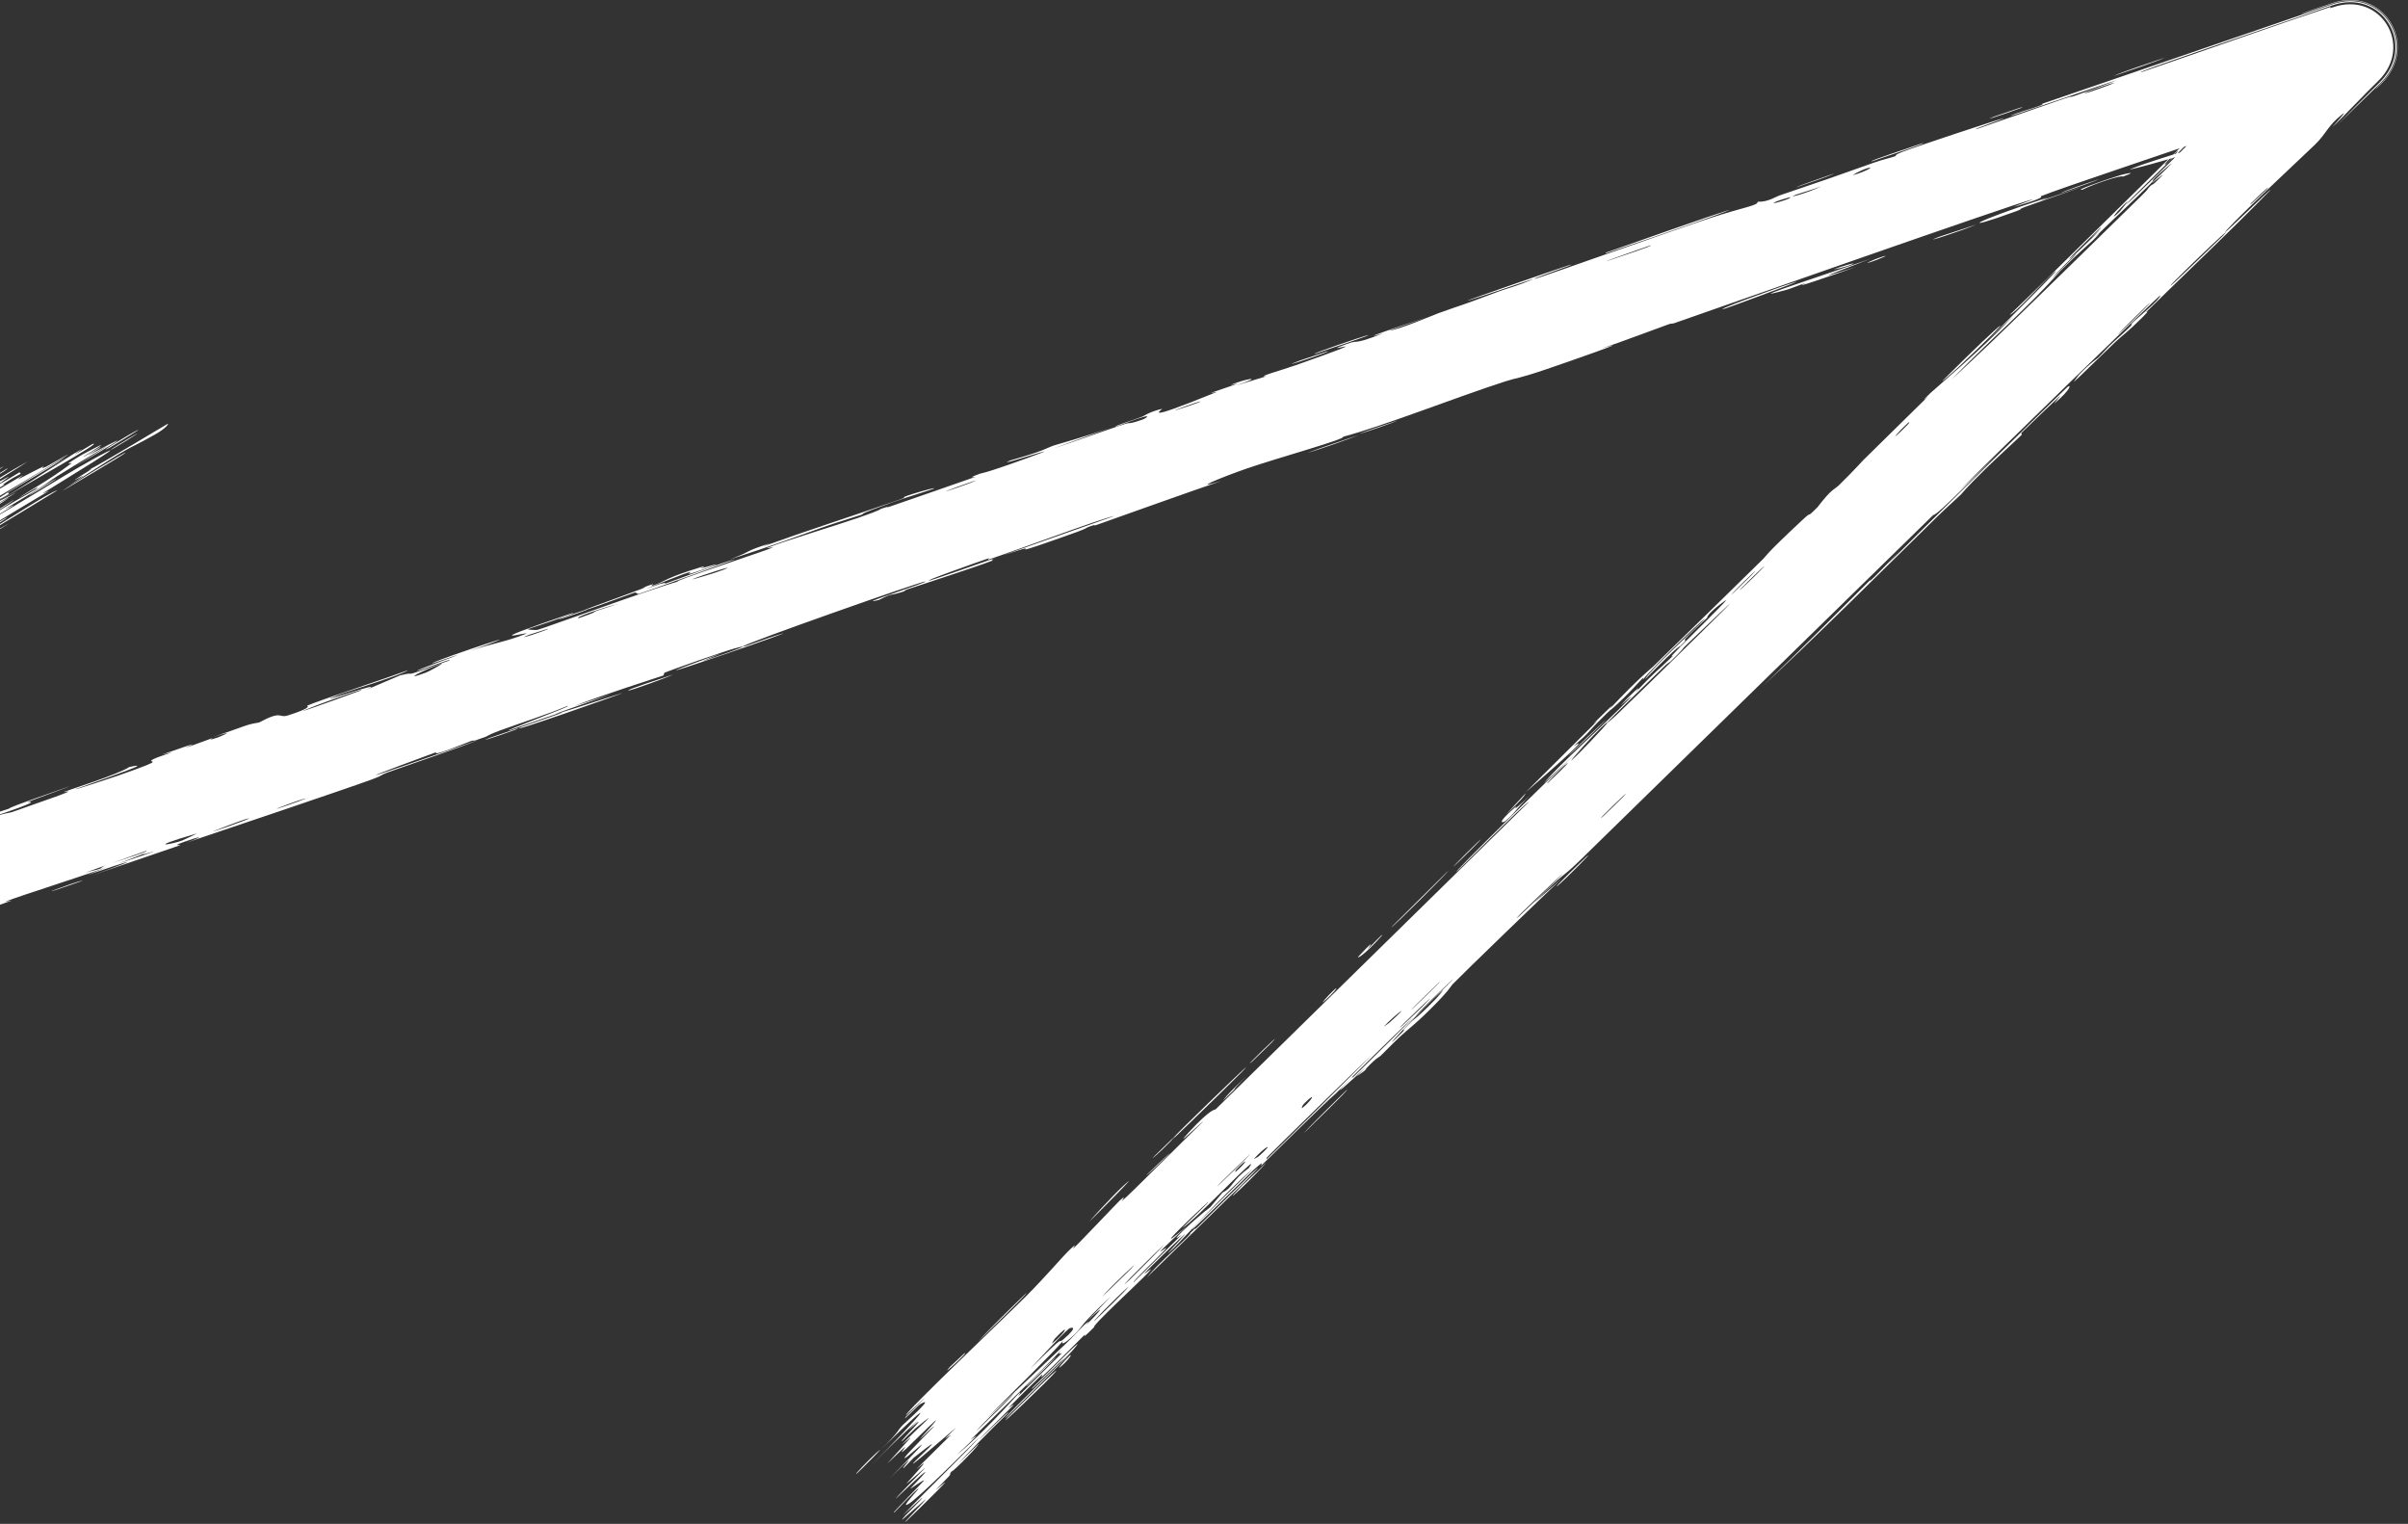 <svg width="226" height="143" viewBox="0 0 226 143" fill="none" xmlns="http://www.w3.org/2000/svg">
<rect x="0" y="0" width="226" height="143" fill="#333333" stroke="none"/>
<path d="M-37.549 63.389C-37.939 63.638 -39.55 64.57 -40.238 64.989C-39.525 64.404 -36.141 62.49 -37.549 63.389ZM-103.393 114.28C-102.837 113.908 -102.281 113.535 -101.725 113.163C-103.365 114.122 -105.542 115.457 -107.07 116.338C-107.319 116.481 -106.728 116.014 -107.315 116.362C-107.902 116.709 -107.722 116.754 -108.565 117.277C-109.512 117.863 -113.93 120.409 -115.442 121.319C-121.099 124.725 -126.77 128.217 -132.47 131.576C-126.664 127.977 -132.616 131.435 -134.235 132.456C-134.259 132.471 -134.28 132.486 -134.301 132.501L-138.123 124.33C-137.79 124.176 -137.513 123.859 -131.45 121.814C-127.323 120.421 -131.009 122.071 -124.201 119.521C-129.56 121.124 -124.363 119.337 -120.228 117.892C-119.515 117.643 -113.741 115.676 -111.2 114.782C-110.33 114.475 -109.046 113.894 -107.892 113.489C-107.098 113.211 -106.474 113.068 -105.295 112.655C-99.797 110.729 -94.388 108.844 -88.868 106.951C-91.982 108.38 -86.294 106.205 -86.031 106.13C-84.689 105.758 -90.619 107.846 -88.252 107.082C-84.973 105.932 -81.694 104.783 -78.415 103.633C-81.122 104.53 -74.939 102.132 -73.752 101.834C-74.355 101.736 -58.709 96.875 -56.386 95.966C-55.903 95.776 -59.16 96.756 -51.692 94.231C-50.883 93.958 -51.159 94.146 -50.739 93.992C-50.487 93.899 -49.045 93.103 -47.362 92.681C-46.747 92.527 -50.503 94.025 -42.147 91.045C-45.577 91.937 -30.577 86.863 -27.802 85.974C-28.364 86.129 -28.926 86.284 -29.489 86.439C-26.735 85.591 -26.275 85.33 -25.661 85.122C-23.184 84.284 -19.757 83.196 -17.46 82.388C-14.771 81.444 -14.819 81.274 -11.658 80.249C-12.416 80.471 -13.173 80.692 -13.931 80.915C-11.76 80.17 -9.589 79.426 -7.419 78.682C-12.362 80.646 -6.332 78.316 -5.932 78.172C-5.293 77.941 -6.183 78.351 -5.115 77.968C-5.005 77.927 -5.195 77.898 -3.545 77.314C-0.098 76.095 -0.607 76.391 0.842 75.886C0.975 75.84 0.483 75.925 2.981 75.037C10.921 72.214 2.962 75.109 2.661 75.226C2.264 75.379 5.105 74.751 -1.696 76.986C0.587 76.233 0.864 76.296 1.121 76.21C1.348 76.135 5.275 74.748 5.49 74.668C7.407 73.948 5.672 74.443 6.043 74.294C6.346 74.173 11.129 72.653 12.138 71.977C14.499 71.457 10.918 72.673 7.131 74.035C6.595 74.283 10.789 72.886 11.008 72.81C16.394 70.938 13.336 71.754 14.464 71.204C15.057 70.915 17.304 70.303 15.209 70.809C20.09 69.09 17.165 70.234 17.487 70.142C17.972 70.001 19.663 69.35 19.88 69.283C20.198 69.185 19.129 69.633 20.376 69.227C20.584 69.159 22.539 68.348 19.945 69.186C23.39 68.007 23.072 68.005 24.309 67.803C26.545 66.597 26.107 67.432 27.047 67.129C29.547 66.324 28.723 66.274 28.849 66.213C29.719 65.806 36.621 63.524 38.307 62.89C37.711 63.339 32.864 64.783 31.811 65.196C28.302 66.572 36.864 63.562 34.374 64.732C35.432 64.281 36.489 63.83 37.546 63.379C39.593 62.864 36.802 63.919 42.126 61.998C42.947 61.543 38.354 63.335 39.247 62.891C39.773 62.63 42.867 61.539 42.915 61.481C42.961 61.415 40.178 62.441 40.596 62.219C41.508 61.737 51.775 58.328 44.025 61.11C46.193 60.354 47.413 60.258 49.263 59.513C50.459 59.032 43.474 61.005 53.768 57.512C54.035 57.574 49.677 58.979 49.568 59.029C49.416 59.099 50.306 59.139 50.447 59.107C50.944 58.991 61.372 55.181 63.642 54.569C62.702 54.693 71.554 51.784 72.494 51.396C72.744 51.292 71.752 51.513 72.02 51.406C73.698 50.746 78.37 49.344 80.507 48.607C82.899 47.782 82.563 47.792 82.696 47.746C83.75 47.386 82.932 47.743 83.575 47.519C84.546 47.181 91.224 44.876 91.554 44.746C91.651 44.708 90.523 44.978 91.971 44.452C92.222 44.361 92.107 44.545 96.396 42.993C101.562 41.123 92.737 44.084 94.846 43.2C98.246 42.234 98.072 42.081 98.981 41.782C99.296 41.679 101.681 41.032 104.207 40.143C102.4 40.8 100.594 41.457 98.788 42.114C100.582 41.523 104.036 40.283 105.518 39.805C106.24 39.571 105.696 39.91 107.252 39.365C107.583 39.248 108.782 38.468 104.751 40.032C104.384 40.029 106.353 39.43 107.242 39.084C107.377 39.032 107.847 38.651 109.04 38.372C109.326 38.305 106.514 39.915 114.13 36.811C114.375 36.711 113.482 36.942 113.721 36.843C113.885 36.775 115.875 36.116 116.09 36.03C116.31 35.941 115.327 36.196 115.588 36.088C116.927 35.535 118.826 35.219 116.002 36.174C116.956 35.885 117.911 35.596 118.865 35.307C117.778 35.426 120.321 34.728 121.621 34.268C129.954 31.323 124.311 33.115 125.72 32.538C127.985 31.612 126.359 32.619 129.745 31.31C130.058 31.189 125.857 32.46 133.979 29.745C132.787 30.166 131.596 30.587 130.404 31.009C131.17 30.993 134.71 29.496 134.987 29.396C138.153 28.262 136.033 29.088 140.71 27.335C141.128 27.178 142.064 26.915 142.955 26.574C146.65 25.164 138.005 28.217 137.737 28.209C137.609 28.203 146.926 24.979 147.253 24.889C148.643 24.511 143.046 26.397 144.149 26.143C144.552 26.049 157.797 21.354 160.476 20.474C163.567 19.458 165.056 19.28 164.957 18.933C165.94 18.966 166.627 18.472 167.021 18.338C171.784 16.718 171.794 16.718 175.858 15.27C176.756 14.951 177.551 14.788 177.863 14.661C178.045 14.586 177.661 14.598 178.557 14.249C179.802 13.765 187.416 11.245 188 11.109C188.584 10.974 184.81 12.247 185.518 12.111C188.245 11.175 190.849 10.243 193.594 9.301C194.734 8.91 194.173 9.182 194.665 9.013C194.875 8.941 198.786 7.514 198.61 7.547C198.2 7.623 186.071 11.881 189.227 10.65C189.835 10.412 192.07 9.814 191.656 9.741C200.723 6.632 209.79 3.523 218.857 0.414C223.609 -1.255 227.009 4.244 223.426 7.783C222.065 9.107 220.705 10.431 219.344 11.755C220.63 10.433 221.978 9.083 223.361 7.717C226.869 4.252 223.54 -1.132 218.888 0.502C214.16 2.164 209.181 3.822 204.48 5.466C203.586 5.778 200.555 6.81 200.957 6.78C206.517 4.877 213.401 2.429 218.753 0.64C218.923 0.584 218.342 0.882 218.952 0.687C223.395 -0.874 226.574 4.268 223.224 7.577C223.219 7.582 223.214 7.587 223.209 7.592C222.287 8.457 219.452 11.447 218.931 11.904C218.84 11.981 220.427 10.253 219.864 10.696C218.418 11.834 218.396 12.475 217.27 13.572C216.399 14.421 210.415 19.99 209.057 21.511C207.613 23.13 213.415 17.354 213.066 17.862C209.194 21.825 205.101 25.661 201.375 29.337C201.31 29.401 201.946 28.907 201.121 29.734C199.686 31.173 199.213 31.453 198.493 32.13C197.716 32.861 195.035 35.516 194.642 35.835C194.592 35.876 195.046 35.248 195.127 35.164C196.262 33.975 196.797 33.687 196.905 33.584C197.311 33.195 197.66 32.762 198.028 32.406C198.635 31.82 199.009 31.537 199.807 30.761C200.359 30.226 199.749 30.663 200.281 30.148C200.477 29.96 202.754 28.094 202.762 27.711C202.764 27.592 185.568 44.305 183.903 46.032C185.394 44.615 186.884 43.198 188.375 41.782C185.339 44.649 181.908 48.313 181.433 48.337C170.361 59.159 159.29 69.981 148.218 80.804C146.225 82.72 147.165 81.514 143.96 84.741C144.844 83.964 145.728 83.187 146.613 82.41C144.917 84.01 137.48 91.18 136.316 92.38C136.165 92.536 136.079 92.878 134.247 94.696C132.622 96.31 132.263 96.469 131.37 97.308C130.621 98.012 129.822 98.846 129.599 99.054C129.427 99.214 129.302 99.219 128.89 99.603C127.588 100.816 128.783 99.975 127.332 101.017C127.632 100.709 127.931 100.401 128.231 100.092C126.671 101.567 124.491 103.532 126.705 101.275C127.086 100.887 126.81 101.272 127.099 100.988C138.423 89.861 129.261 98.624 125.378 102.61C124.273 103.524 118.608 109.184 118.401 109.353C118.113 109.588 119.024 108.559 117.683 109.758C117.401 110.01 109.804 117.555 112.444 114.741C112.989 114.16 116.678 110.59 117.559 109.721C115.301 111.577 110.685 116.617 110.13 117.148C107.892 119.287 114.221 112.825 109.221 117.688C105.376 121.426 109.09 118.023 107.669 119.519C106.87 120.36 102.405 124.475 102.693 124.534C101.224 126.011 102.004 125.066 101.814 125.239C101.629 125.409 98.756 128.329 97.77 129.224C97.651 129.332 97.924 128.886 97.798 128.995C97.554 129.21 94.752 131.994 94.646 132.113C94.579 132.189 95.329 131.609 95.071 131.899C94.771 132.237 92.039 134.88 91.912 135.049C91.734 135.291 95.062 131.982 94.59 132.619C93.024 134.111 90.566 136.638 89.617 137.709C89.847 137.443 91.341 135.972 91.868 135.469C91.75 135.839 88.534 138.99 89.532 137.81C88.888 138.55 89.393 138.111 89.051 138.549C88.96 138.664 87.97 139.64 87.801 139.85C87.781 139.879 88.853 138.923 88.674 139.151C88.349 139.563 85.329 142.504 85.07 142.733C84.342 143.377 86.754 140.928 86.905 140.672C86.926 140.635 84.734 142.575 84.693 142.597C84.471 142.615 86.865 140.41 86.51 140.579C85.917 141.123 85.323 141.667 84.73 142.211C86.855 139.946 91 135.973 91.954 134.832C88.7 138.084 85.259 141.452 85.033 141.208C84.937 141.106 86.297 139.657 86.217 139.686C85.919 139.8 84.049 141.828 83.972 141.894C83.906 141.947 83.874 141.969 83.869 141.963C83.869 141.963 83.869 141.963 83.869 141.963C83.817 141.91 86.583 139.121 86.7 138.959C86.893 138.685 85.471 139.731 85.434 139.69C85.47 139.64 87.426 137.639 86.685 138.231C85.935 138.831 84.186 140.543 84.117 140.596C83.743 140.882 86.763 137.846 86.831 137.732C86.866 137.672 85.15 139.207 85.081 139.232C85.018 139.25 86.219 137.978 86.643 137.427C86.959 137.016 85.853 138.023 86.033 137.831C86.162 137.694 89.051 134.862 89.185 134.713C89.383 134.493 88.646 135.095 88.73 134.983C88.848 134.824 89.802 133.931 89.659 134.027C89.551 134.1 85.726 137.435 85.694 137.355C85.641 137.218 89.689 133.684 85.751 136.798C85.724 136.82 84.883 137.698 84.856 137.72C84.252 138.174 86.927 135.339 83.546 138.693C89.752 132.368 84.19 137.776 84.967 136.695C85.267 136.279 87.694 133.848 87.696 133.827C87.38 133.982 86.659 134.809 86.355 135.031C86.188 135.153 88.3 132.917 87.753 133.347C87.47 133.569 85.151 135.863 85.049 135.952C84.077 136.805 85.153 135.641 84.914 135.802C84.756 135.91 83.348 137.286 83.307 137.318C83.239 137.367 85.05 135.396 85.413 134.971C85.689 134.648 84.514 135.718 84.713 135.5C85.915 134.184 88.793 131.711 85.943 134.016C85.769 134.156 84.79 135.129 84.758 135.154C84.079 135.68 85.887 133.895 86.155 133.519C86.614 132.872 84.061 135.485 86.161 133.288C84.47 134.818 83.566 135.71 81.681 137.595C86.901 132.375 88.507 130.292 82.663 136.037C84.528 134.215 84.178 134.272 84.731 133.725C85.075 133.385 87.916 130.883 86.359 131.771C86.163 131.882 84.575 133.542 85.007 132.955C88.962 129.118 85.038 132.82 85.023 132.813C84.886 132.571 94.653 123.3 96.284 121.658C98.176 119.752 99.731 117.93 100.147 117.522C101.518 116.177 100.456 117.37 100.79 117.097C101.128 116.82 104.882 112.85 105.085 112.667C105.871 111.959 105.194 112.802 105.277 112.73C106.267 111.868 111.432 106.663 112.919 105.246C112.816 105.232 109.868 108.113 111.612 106.216C113.643 104.008 114.021 104.148 114.088 104.104C123.888 94.488 133.688 84.872 143.488 75.256C143.23 75.237 136.924 81.627 136.76 81.752C135.798 82.483 146.626 71.868 148.002 70.614C146.964 71.574 145.926 72.533 144.888 73.493C146.454 71.644 150.47 68.112 152.892 65.598C153.675 64.785 152.069 66.24 152.097 66.204C152.941 65.255 154.439 63.879 153.435 65.027C155.566 62.781 155.329 63.185 157.03 61.53C157.118 61.444 156.327 62.094 157.642 60.752C158.258 60.123 161.609 56.837 162.003 56.34C162.164 56.136 160.22 57.554 160.22 57.974C156.473 61.444 159.152 59.214 157.731 60.598C157.512 60.809 157.895 60.2 154.384 63.753C154.852 62.871 159.116 59.006 159.794 58.289C161.193 56.812 155.102 62.567 154.17 63.812C154.517 63.14 153.723 64.205 152.383 65.506C150.916 66.93 151.503 66.256 150.713 67.03C148.552 69.147 149.564 68.388 147.678 70.027C149.74 68.656 144.673 73.06 143.194 74.34C145.445 72.099 147.697 69.857 149.949 67.616C149.802 67.726 149.655 67.835 149.509 67.945C150.108 67.362 150.708 66.778 151.308 66.195C151.229 66.305 151.149 66.416 151.07 66.526C154.044 63.396 154.916 62.781 155.168 62.536C158.416 59.379 162.15 55.714 165.421 52.508C165.911 52.027 165.468 52.248 169.127 48.827C170.294 47.735 169.3 48.876 170.58 47.595C171.972 45.78 172.121 45.993 172.602 45.522C173.982 44.169 174.769 43.285 174.896 43.159C176.592 41.478 179.098 39.039 180.962 37.194C180.997 37.159 179.953 38.044 181.19 36.872C181.624 36.46 185.751 33.004 189.004 29.622C188.113 30.456 187.222 31.289 186.331 32.123C187.383 31.147 194.485 24.032 192.651 25.673C191.527 26.679 189.091 29.449 188.62 29.544C191.063 27.258 204.172 14.238 205.241 13.274C205.39 13.141 204.575 14.058 204.779 13.874C204.937 13.731 207.944 10.753 208.368 10.383C208.62 10.162 207.322 11.509 207.451 11.424C207.562 11.347 211.36 7.672 211.501 7.385C210.605 8.324 207.974 10.852 209.277 9.448C209.445 9.268 210.404 8.424 210.607 8.205C212.496 6.169 206.6 11.996 205.683 12.893C208.723 9.753 213.34 5.357 217.255 1.491L221.75 8.74C220.754 9.09 219.791 9.433 218.879 9.764C216.547 10.481 222.248 8.451 219.619 9.286C214.163 11.021 218.221 9.902 218.056 9.971C216.743 10.521 212.013 11.658 212.13 12.003C210.153 12.632 210.772 12.368 208.022 13.374C208.394 13.271 208.766 13.169 209.138 13.066C206.137 14.332 199.464 16.087 199.938 15.879C201.212 15.322 204.651 14.306 204.939 14.202C205.365 14.047 206.426 13.287 211.217 11.973C213.053 11.073 203.741 14.393 207.935 12.757C205.074 13.78 193.212 17.718 191.549 18.412C191.351 18.495 192.376 18.401 189.418 19.295C188.014 19.72 191.352 18.557 190.7 18.724C188.694 19.238 162.216 28.553 157.183 30.311C156.856 30.425 156.951 30.311 156.63 30.424C155.643 30.768 152.085 32.126 150.307 32.706C154.013 31.569 146.91 34.048 145.097 34.661C142.346 35.592 142.471 35.405 141.276 35.79C136.671 37.273 129.698 40.034 126.05 40.984C126.342 41.198 119.864 42.979 116.982 43.978C114.725 44.76 111.515 46.083 114.601 45.138C110.701 46.478 106.618 47.955 102.97 49.241C102.367 49.454 103.17 49.082 102.142 49.448C102.049 49.481 101.948 49.608 101.066 49.924C93.785 52.532 97.28 51.125 95.895 51.549C95.121 51.786 94.551 51.968 94.135 52.107C98.388 50.612 103.288 48.874 104.601 48.415C103.418 48.625 95.175 51.728 92.722 52.526C92.638 52.554 92.897 52.352 92.811 52.382C92.809 52.382 92.808 52.383 92.806 52.383C91.89 52.693 86.089 54.749 87.327 54.452C87.659 54.371 90.335 53.442 93.505 52.328C92.654 52.649 93.334 52.537 93.184 52.594C91.365 53.288 86.824 54.744 85.222 55.285C84.855 55.408 84.906 55.47 84.846 55.491C83.388 55.98 83.913 55.57 82.496 56.297C79.777 56.958 87.413 54.546 86.824 54.567C86.37 54.583 69.598 60.486 69.717 60.667C69.652 60.666 69.411 60.72 68.927 60.855C67.853 61.153 63.186 62.798 62.392 63.115C62.258 63.169 62.38 63.344 62.211 63.404C61.791 63.555 56.024 65.389 53.929 66.244C55.091 65.871 56.253 65.498 57.415 65.124C50.456 67.544 51.551 67.228 53.89 66.48C54.007 66.44 54.122 66.409 54.233 66.371C56.045 65.789 58.364 65.03 58.404 65.033C58.556 65.045 46.759 69.18 48.968 68.211C49.276 68.077 54.767 66.259 52.018 67.071C51.537 67.213 48.041 68.468 47.852 68.518C46.586 68.853 54.204 66.066 53.221 66.258C51.406 67.031 48.996 67.793 46.875 68.567C45.91 68.919 45.705 69.099 45.586 69.142C43.805 69.789 44.774 69.339 44.178 69.549C43.858 69.662 40.407 71.103 40.97 70.573C29.429 74.828 37.832 71.909 44.953 69.416C42.739 70.307 38.306 71.788 36.334 72.502C35.626 72.758 36.082 72.711 34.888 73.148C32.431 74.047 20.592 78.032 17.509 79.073C19.384 78.382 18.795 78.465 17.34 78.979C15.886 79.493 17.16 79.212 16.881 79.327C16.582 79.448 9.722 81.755 8.591 82.169C13.72 80.329 12.521 80.624 8.149 82.13C8.769 81.88 9.39 81.629 10.011 81.379C7.465 82.312 2.025 84.017 0.562 84.58C0.332 84.669 1.198 84.47 1.069 84.52C-0.216 85.009 -4.665 86.451 -4.859 86.553C-5.025 86.64 -3.114 86.062 -3.8 86.342C-3.944 86.401 -5.803 86.909 -7.581 87.56C-8.241 87.802 -7.811 87.749 -7.977 87.812C-9.356 88.338 -8.584 87.907 -11.123 88.815C-12.983 89.481 -14.323 90.105 -16.918 90.954C-8.389 88.193 -15.532 90.59 -19.054 91.875C-19.618 92.081 -19.078 92.068 -22.494 93.169C-15.377 90.381 -24.602 93.735 -26.5 94.391C-26.604 94.426 -26.676 94.335 -27.607 94.657C-27.685 94.684 -27.548 94.714 -28.41 95.02C-36.592 97.918 -31.377 96.019 -32.958 96.491C-33.632 96.692 -37.584 98.176 -38.657 98.551C-38.904 98.637 -38.816 98.525 -39.77 98.86C-41.458 99.453 -42.946 100.055 -44.059 100.449C-44.189 100.495 -44.234 100.383 -46.336 101.154C-46.927 101.371 -47.581 101.643 -46.725 101.383C-43.887 100.518 -38.639 98.486 -35.437 97.494C-32.516 96.589 -41.615 99.76 -42.088 99.925C-42.261 99.986 -40.504 99.312 -42.313 99.928C-43.859 100.454 -46.609 101.63 -48.922 102.386C-49.099 102.444 -50.993 102.915 -50.911 102.875C-50.837 102.842 -48.03 101.826 -48.456 101.92C-48.507 101.931 -50.299 102.555 -50.545 102.6C-50.847 102.656 -51.769 102.494 -52.155 102.617C-53.146 102.931 -52.473 102.807 -53.111 103.021C-54.478 103.48 -59.248 104.994 -59.349 105.197C-58.566 104.934 -57.782 104.672 -56.998 104.41C-61.336 105.934 -59.463 105.354 -60.069 105.596C-60.721 105.856 -60.58 105.661 -62.048 106.157C-62.368 106.265 -68.484 108.42 -68.353 108.436C-64.996 107.172 -66.196 107.77 -66.039 107.719C-65.442 107.523 -64.715 107.169 -63.918 106.894C-58.312 104.963 -63.911 107.068 -62.576 106.646C-62.117 106.5 -61.237 106.108 -61.042 106.045C-60.41 105.839 -60.365 105.937 -59.949 105.784C-58.979 105.425 -60.169 105.678 -60.094 105.644C-59.253 105.251 -55.793 104.174 -57.868 105.07C-56.571 104.682 -56.487 104.44 -55.447 104.164C-53.38 103.614 -56.412 104.625 -57.221 104.934C-60.124 106.043 -61.02 106.272 -65.165 107.74C-66.657 108.269 -68.397 108.976 -69.089 109.223C-69.525 109.378 -73.764 110.491 -73.711 111.035C-75.333 111.544 -77.965 112.088 -79.613 112.677C-81.092 113.206 -80.559 113.22 -80.695 113.275C-80.903 113.36 -82.703 113.969 -83.301 114.205C-84.002 114.482 -83.624 114.426 -84.743 114.846C-87.528 115.89 -87.517 115.683 -87.81 115.772C-91.208 116.8 -89.651 116.548 -90.388 116.827C-91.073 117.086 -100.808 120.357 -102.827 121.132C-102.009 120.807 -101.19 120.482 -100.372 120.157C-101.898 120.56 -103.411 121.292 -103.509 121.099C-103.697 121.531 -106.842 122.379 -107.761 122.707C-108.123 122.837 -108.075 122.883 -108.529 123.043C-110.302 123.67 -114.323 125.017 -115.277 125.38C-119.401 126.95 -108.676 123.451 -107.832 123.172C-109.513 123.751 -118.988 127.125 -114.566 125.765C-113.883 125.555 -112.737 124.993 -112.36 124.856C-109.807 123.926 -111.78 124.759 -111.574 124.701C-111.225 124.603 -109.58 123.889 -109.13 123.749C-108.979 123.703 -109.895 124.154 -107.447 123.307C-108.611 123.84 -115.522 126.136 -116.415 126.476C-116.733 126.598 -114.633 126.144 -120.603 127.95C-120.526 127.949 -120.45 127.948 -120.374 127.947C-123.648 129.095 -126.923 130.243 -130.198 131.391C-129.86 131.215 -128.056 130.47 -130.366 131.297C-131.696 131.774 -130.668 131.548 -130.789 131.594C-131.095 131.71 -132.738 132.285 -135.077 133.098C-140.394 134.94 -143.905 127.435 -139.079 124.543C-132.985 120.881 -121.678 114.117 -118.918 112.448C-117.652 111.683 -114.168 109.475 -113.9 109.311C-112.293 108.335 -106.552 104.964 -105.421 104.269C-104.714 103.834 -105.444 104.151 -104.806 103.774C-104.213 103.423 -104.773 103.877 -104.596 103.775C-103.125 102.934 -92.159 96.197 -89.49 94.706C-91.106 95.643 -98.994 100.612 -98.796 100.576C-98.757 100.564 -96.775 99.463 -96.394 99.191C-95.687 98.868 -93.551 97.277 -92.288 96.579C-92.145 96.5 -92.62 96.958 -90.4 95.657C-89.635 95.209 -87.705 93.915 -85.635 92.824C-82.768 91.03 -67.426 82.043 -66.462 81.279C-66.435 81.253 -68.61 82.495 -67.194 81.568C-65.311 80.336 -66.891 81.627 -64.631 80.299C-64.29 80.099 -58.054 76.321 -57.859 76.182C-56.05 74.905 -61.547 78.127 -61.48 78.065C-61.315 77.909 -56.791 75.159 -56.601 75.058C-56.419 74.963 -60.008 77.372 -55.603 74.631C-56.126 74.914 -56.649 75.198 -57.172 75.481C-55.106 74.182 -54.829 74.192 -54.317 73.895C-52.727 72.975 -51.14 71.755 -48.47 70.482C-47.764 70.146 -48.83 70.882 -48.74 70.842C-47.886 70.447 -47.002 69.601 -45.693 69.05C-45.594 69.009 -48.338 70.797 -43.434 67.853C-43.781 68.039 -44.129 68.225 -44.476 68.411C-43.807 67.959 -38.855 64.956 -38.181 64.563C-36.214 63.417 -37.845 64.558 -35.892 63.366C-37.248 63.959 -31.296 60.356 -31.555 60.703C-30.828 60.026 -25.679 57.12 -23.295 55.695C-21.79 54.795 -18.771 52.877 -18.288 52.6C-17.7 52.262 -17.804 52.488 -16.738 51.884C-16.434 51.712 -13.36 49.747 -10.54 48.223C-9.994 47.928 -8.754 47.461 -9.712 48.106C-11.352 49.209 -14.652 50.967 -14.539 51.063C-14.414 51.163 -10.148 48.497 -8.977 47.818C-3.572 44.679 -6.584 46.673 -6.421 46.632C-6.003 46.518 -3.078 44.758 -2.95 44.693C-2.419 44.429 -4.446 45.755 -4.441 45.835C-4.43 45.938 -1.521 44.388 -2.147 44.8C-3.042 45.39 -5.708 46.827 -5.869 46.931C-7.963 48.294 -4.918 46.718 -4.054 46.323C-3.793 46.204 -4.742 46.836 -4.533 46.722C-1.356 44.984 -4.036 46.07 -1.957 44.857C-0.102 43.774 -2.398 45.318 -2.323 45.282C-2.228 45.235 -0.023 43.92 0.348 43.757C0.53 43.676 -5.049 47.347 -4.746 47.31C-2.935 46.191 -1.123 45.072 0.688 43.952C0.914 44.005 -1.773 45.479 -2.036 45.656C-2.565 46.013 -0.999 45.168 -1.038 45.251C-1.056 45.3 -2.786 46.473 -1.145 45.544C-0.581 45.224 0.527 44.428 2.61 43.312C-4.356 47.666 0.57 44.814 0.807 44.739C1.04 44.665 -2.252 46.799 1.816 44.329C2.154 44.492 1.779 44.467 0.648 45.21C-0.738 46.121 2.598 44.239 -2.633 47.288C-2.262 47.237 1.905 44.723 2.132 44.6C2.328 44.495 1.438 45.114 1.781 44.936C5.839 42.831 3.086 44.333 4.312 43.809C4.421 43.762 8.153 41.6 5.352 43.312C0.249 46.432 -2.002 47.54 -2.634 48.439C1.258 46.328 5.706 43.323 6.856 42.626C8.618 41.561 6.836 42.736 7.067 42.627C7.146 42.589 8.663 41.67 8.688 41.663C9.947 41.304 1.92 45.733 -0.522 47.268C0.167 46.914 0.856 46.559 1.545 46.205C0.647 46.747 -0.252 47.288 -1.15 47.83C3.187 45.346 -0.979 47.773 -1.906 48.65C-2.114 48.847 0.646 47.066 -2.476 49.141C-0.088 47.753 -0.814 48.255 1.29 46.901C1.292 47.029 -3.469 50.032 -5.342 51.222C1.444 47.293 -2.598 49.248 3.324 45.942C4.331 45.178 1.571 46.866 1.785 46.711C2.555 46.155 4.524 45.123 6.673 43.502C7.023 43.237 5.368 44.064 7.711 42.665C7.971 42.51 9.525 41.72 9.509 41.74C9.361 41.941 7.866 42.796 7.826 42.867C7.788 42.934 9.423 41.926 9.434 41.932C9.547 42.004 8.084 42.796 8.31 42.704C8.799 42.506 14.854 39.173 7.087 43.747C13.436 39.777 7.84 43.14 5.367 44.685C4.737 45.079 4.612 45.238 3.717 45.805C2.565 46.534 1.18 47.325 0.582 47.7C-0.061 48.102 3.721 46.03 -1.649 49.194C1.158 47.706 5.869 44.668 8.601 43.166C14.114 40.136 4.993 45.672 4.052 46.264C3.802 46.422 4.703 45.994 4.537 46.1C4.264 46.275 -0.95 49.353 -1.421 49.729C-1.89 50.104 0.479 48.584 0.682 48.56C0.82 48.543 -5.392 52.388 -1.981 50.386C0.369 49.006 4.56 46.226 5.41 45.999C1.984 48.079 -1.442 50.16 -4.868 52.24C-2.939 51.19 -1.011 50.14 0.918 49.09C-2.924 51.431 -6.313 53.343 -9.908 55.656C-0.952 50.626 -12.644 57.575 -12.754 57.683C-12.786 57.727 -9.197 55.854 -8.617 55.557C-11.639 57.479 -20.945 63.119 -15.334 60.097C-16.359 60.634 -18.673 62.217 -18.635 62.209C-18.263 62.138 -13.074 58.924 -13.866 59.538C-14.785 60.25 -16.267 60.922 -17.78 61.848C-25.548 66.602 -23.053 65.903 -30.938 70.51C-30.769 70.438 -30.601 70.365 -30.433 70.293C-38.962 75.368 -47.491 80.443 -56.021 85.519C-59.242 87.697 -68.037 93.125 -72.401 95.718C-73.28 96.24 -77.639 98.729 -77.973 98.907C-78.594 99.237 -75.295 97.24 -76.824 98.078C-77.147 98.255 -84.455 102.588 -83.874 102.376C-83.05 101.897 -80.526 100.313 -80.094 100.086C-77.056 98.492 -99.593 111.838 -100.664 112.574C-100.147 112.308 -99.63 112.042 -99.114 111.776C-100.54 112.611 -101.967 113.446 -103.393 114.28ZM-43.123 67.123C-42.333 66.512 -40.157 65.308 -38.914 64.523C-37.198 63.439 -34.473 61.275 -35.513 62.429C-38.05 63.994 -40.587 65.558 -43.123 67.123ZM-80.558 89.392C-78.812 88.418 -80.01 89.433 -81.469 90.186C-81.631 90.269 -82.92 90.711 -80.558 89.392ZM-62.533 78.712C-62.603 78.758 -64.088 79.641 -64.141 79.668C-65.522 80.379 -61.047 77.716 -62.533 78.712ZM-123.825 128.941C-125.901 129.674 -124.319 129.368 -123.057 128.829C-122.978 128.796 -123.688 128.893 -123.825 128.941ZM-125.306 129.449C-126.989 129.816 -130.106 131.341 -127.533 130.403C-127.284 130.311 -125.228 129.433 -125.306 129.449ZM-74.398 85.812C-74.551 85.996 -76.338 87.024 -77.102 87.461C-77.119 87.387 -75.134 86.264 -74.398 85.812ZM-119.199 112.734C-119.242 112.832 -113.101 109.141 -112.724 108.819C-113.676 109.431 -119.157 112.643 -119.199 112.734ZM-134.908 122.266C-134.747 122.182 -132.633 120.894 -132.723 120.884C-133.796 121.444 -135.635 122.646 -134.908 122.266ZM-105.124 122.491C-105.002 122.434 -106.867 122.713 -102.643 121.488C-102.023 121.308 -104.168 122.15 -103.948 122.087C-103.486 121.953 -103.124 121.839 -102.836 121.741C-104.759 122.439 -106.762 123.15 -106.963 123.197C-107.907 123.419 -105.178 122.516 -105.124 122.491ZM-87.097 115.953C-86.718 115.761 -84.165 114.907 -83.579 114.728C-83.478 114.697 -83.862 114.989 -82.721 114.581C-81.805 114.253 -83.228 114.585 -81.429 113.986C-79.612 113.381 -81.993 114.324 -81.833 114.276C-81.618 114.212 -78.841 113.175 -78.899 113.29C-78.942 113.374 -81.956 114.374 -82.692 114.645C-83.636 114.992 -82.449 114.696 -84.043 115.225C-85.045 115.557 -84.556 115.182 -84.77 115.246C-84.949 115.3 -88.398 116.616 -87.092 115.952C-87.094 115.953 -87.095 115.953 -87.097 115.953ZM-102.316 121.551C-102.459 121.608 -102.629 121.67 -102.836 121.741C-102.661 121.677 -102.488 121.614 -102.316 121.551ZM-48.03 70.168C-48.952 70.651 -46.347 68.999 -45.306 68.465C-45.256 68.508 -47.883 70.091 -48.03 70.168ZM-100.575 120.78C-97.689 119.828 -99.778 120.625 -102.316 121.551C-101.518 121.235 -101.545 121.099 -100.575 120.78ZM-96.394 99.191C-96.511 99.244 -96.592 99.267 -96.62 99.24C-96.311 99.102 -96.274 99.105 -96.394 99.191ZM-102.506 102.783C-104.532 104.13 -100.301 101.585 -100.369 101.532C-100.397 101.514 -102.425 102.729 -102.506 102.783ZM-121.153 128.025C-121.367 128.087 -118.216 126.633 -122.869 128.519C-120.328 127.679 -122.983 128.64 -122.934 128.655C-122.802 128.7 -118.583 127.147 -117.63 126.855C-116.944 126.455 -120.448 127.818 -121.148 128.023C-121.15 128.023 -121.151 128.024 -121.153 128.025ZM-54.427 104.691C-54.973 104.976 -56.808 105.583 -58.042 106.006C-57.496 105.721 -55.661 105.114 -54.427 104.691ZM182.351 35.693C188.672 29.377 189.754 28.828 183.816 34.449C183.7 34.559 181.99 36.099 182.351 35.693ZM195.449 17.799C194.602 17.925 197.225 16.986 198.976 16.448C199.372 16.326 200.871 15.976 199.23 16.579C199.219 16.379 196.641 17.197 195.449 17.799ZM-98.987 120.12C-98.185 119.729 -95.588 118.907 -94.227 118.451C-95.025 118.821 -97.777 119.735 -98.987 120.12ZM203.447 15.27C204.128 14.619 204.485 14.075 204.361 14.181C203.804 14.652 202.625 15.965 203.447 15.27ZM-107.298 122.99C-107.436 122.971 -104.048 121.729 -103.759 121.795C-104.492 122.037 -107.2 122.998 -107.298 122.99ZM-56.766 105.453C-57.305 105.607 -54.584 104.6 -53.745 104.342C-53.79 104.429 -56.412 105.353 -56.766 105.453ZM214.239 4.619C214.85 4.037 216.357 2.565 216.484 2.361C216.642 2.108 214.453 4.289 214.239 4.619ZM102.289 114.584C102.195 114.641 104.398 112.226 105.466 111.243C107.494 109.377 102.384 114.516 102.289 114.584ZM197.132 21.563C195.141 23.332 197.338 21.355 197.158 21.337C195.877 22.587 192.694 25.7 194.974 23.654C195.418 23.255 196.53 22.141 197.132 21.563ZM198.916 19.878C199.088 19.647 200.358 18.203 199.182 19.371C198.638 19.911 197.867 20.888 198.916 19.878ZM116.681 100.383C118.468 98.802 110.62 106.406 110.381 106.611C110.255 106.719 110.17 106.788 110.119 106.824C109.86 107.133 108.391 108.584 108.151 108.681C108.599 108.253 109.799 107.064 109.947 106.934C110.011 106.878 110.059 106.837 110.093 106.81C110.553 106.239 116.338 100.686 116.681 100.383ZM129.696 87.795C127.876 89.834 127.315 89.952 127.476 89.781C129.508 87.611 128.285 89.13 128.357 89.073C128.517 88.941 129.95 87.388 129.69 87.801C129.692 87.799 129.694 87.797 129.696 87.795ZM119.366 97.82C119.289 97.902 117.647 99.499 117.576 99.561C116.164 100.801 120.809 96.283 119.366 97.82ZM-73.516 111.007C-71.957 110.498 -73.439 111.133 -74.482 111.452C-74.567 111.477 -74.891 111.456 -73.516 111.007ZM199.83 18.94C200.116 18.689 207.115 11.938 206.578 12.225C206.003 12.817 198.05 20.494 199.83 18.94ZM176.299 24.214C177.919 23.653 176.206 24.419 175.322 24.662C174.994 24.752 175.89 24.356 176.299 24.214ZM-111.94 124.447C-113.593 125.115 -113.343 124.714 -111.851 124.303C-111.793 124.287 -111.876 124.421 -111.94 124.447ZM189.27 19.806C183.716 21.839 184.871 20.896 192.19 18.536C191.97 18.637 191.751 18.737 191.531 18.838C199.939 15.998 192.116 18.673 190.072 19.413C189.296 19.694 189.978 19.548 189.275 19.805C189.274 19.805 189.272 19.806 189.27 19.806ZM167.777 27.164C162.278 28.69 172.626 25.346 175.557 24.277C172.75 25.411 169.024 26.681 174.131 25.07C166.747 27.666 169.778 26.46 169.479 26.552C169.125 26.66 168.011 27.099 167.777 27.164ZM181.967 22.232C182.275 22.114 184.642 21.37 185.482 21.065C184.343 21.592 179.926 23.017 181.967 22.232ZM143.19 74.443C143.111 74.656 142.798 75.064 141.374 76.409C141.772 75.951 142.635 75.045 143.19 74.443ZM-41.246 66.592C-40.086 65.904 -37.766 64.554 -38.524 64.89C-38.606 64.929 -41.272 66.541 -41.246 66.592ZM218.254 9.6C217.979 9.683 210.972 12.108 213.426 11.369C214.166 11.146 220.535 8.919 218.254 9.6ZM192.625 26.099C193.069 25.665 194.856 23.887 194.878 23.833C194.944 23.656 192.766 25.854 192.625 26.099ZM-35.363 63.177C-35.206 63.094 -31.685 60.959 -32.097 61.152C-32.88 61.518 -35.903 63.461 -35.363 63.177ZM-67.956 108.835C-67.632 108.718 -67.167 108.669 -67.054 108.631C-66.789 108.54 -60.85 106.434 -63.08 107.352C-63.452 107.505 -72.033 110.431 -73.151 110.805C-73.629 110.818 -69.926 109.678 -69.04 109.354C-68.885 109.297 -68.824 109.148 -67.958 108.836C-67.957 108.836 -67.956 108.835 -67.956 108.835ZM135.98 81.657C135.847 81.918 130.6 87.148 130.584 87.008C132.383 85.225 134.182 83.441 135.98 81.657ZM138.678 79.033C139.852 77.973 137.224 80.581 136.425 81.324C136.373 81.288 138.507 79.188 138.678 79.033ZM202.897 16.506C203.413 15.969 201.685 17.476 202.032 17.099C202.255 16.857 203.478 15.729 203.827 15.327C203.925 15.212 202.625 16.31 202.279 16.658C201.786 17.151 202.338 16.748 201.796 17.282C199.994 19.052 198.346 20.569 196.657 22.228C196.504 22.378 197.737 21.267 196.435 22.543C196.233 22.74 194.951 23.851 193.405 25.39C190.192 28.995 187.443 31.245 183.16 35.609C183.346 35.469 186.668 32.326 186.862 32.14C190.548 28.599 197.089 22.193 200.911 18.445C201.892 17.484 201.367 17.902 201.788 17.486C202.121 17.157 201.813 17.637 202.897 16.506ZM-41.823 67.021C-41.207 66.799 -39.316 65.57 -38.078 64.835C-38.572 64.998 -40.603 66.321 -41.823 67.021ZM162.491 55.816C163.003 55.307 164.627 53.768 164.732 53.611C164.867 53.409 162.54 55.647 162.491 55.816ZM-34.382 97.209C-34.317 97.183 -32.675 96.62 -32.611 96.602C-31.113 96.189 -36.039 97.878 -34.382 97.209ZM4.855 83.604C6.094 83.158 7.335 82.684 7.787 82.636C6.989 82.897 4.733 83.723 4.855 83.604ZM58.976 64.8C58.675 64.762 62.446 63.544 63.157 63.31C62.915 63.458 59.196 64.826 58.976 64.8ZM143.69 74.545C141.955 76.236 142.463 76.023 141.3 77.034C141.11 77.199 140.233 77.463 142.246 75.713C142.608 75.397 141.34 76.782 143.69 74.545ZM193.375 18.13C193.927 17.843 195.755 17.236 196.986 16.816C196.732 16.974 194.247 17.82 193.375 18.13ZM-28.934 59.436C-27.895 58.959 -23.443 56.177 -24.599 56.775C-24.763 56.861 -28.3 59.061 -28.934 59.436ZM-93.302 117.715C-91.294 116.912 -95.53 118.351 -96.832 118.906C-96.23 118.69 -93.437 117.769 -93.302 117.715ZM45.952 69.247C46.048 69.209 48.215 68.467 48.313 68.438C50.12 67.92 43.99 70.021 45.952 69.247ZM-8.099 87.931C-7.346 87.584 -2.2 85.865 -1.024 85.544C-2.091 86.04 -9.032 88.364 -8.099 87.931ZM150.766 67.524C149.535 68.737 148.347 69.867 147.189 70.954C147.379 70.671 150.6 67.615 150.766 67.524ZM53.89 66.48C54.007 66.44 54.122 66.409 54.233 66.371C54.117 66.408 54.002 66.445 53.89 66.48ZM178.416 40.473C179.469 39.479 179.167 39.599 179.1 39.659C178.294 40.393 177.224 41.6 178.416 40.473ZM-40.309 66.33C-39.82 66.168 -37.777 64.839 -36.561 64.141C-36.956 64.274 -39.347 65.738 -40.309 66.33ZM161.939 28.946C160.18 29.427 167.126 26.862 168.626 26.425C168.759 26.459 162.196 28.875 161.939 28.946ZM-99.693 119.755C-99.86 119.718 -102.761 120.84 -102.123 120.663C-101.719 120.551 -99.593 119.778 -99.693 119.755ZM172.16 25.253C172.808 24.999 174.368 24.55 173.846 24.788C173.177 25.093 171.992 25.319 172.16 25.253ZM210.536 9.126C210.763 8.923 213.619 5.994 212.349 7.112C211.468 7.888 211.424 8.11 211.228 8.304C211.008 8.519 206.21 13.004 210.536 9.126ZM122.746 42.479C124.193 41.941 125.968 41.366 127.493 40.834C126.889 41.101 123.39 42.333 122.746 42.479ZM-88.377 115.798C-88.743 115.887 -98.394 119.217 -92.879 117.419C-92.558 117.313 -87.266 115.528 -88.377 115.798ZM143.69 74.545C143.909 74.332 144.164 74.088 144.462 73.808C144.169 74.09 143.913 74.333 143.69 74.545ZM163.342 55.29C162.989 55.727 165.007 53.772 165.575 53.167C165.702 52.931 163.391 55.23 163.342 55.29ZM127.579 40.708C128.446 40.368 130.054 39.851 131.141 39.469C130.977 39.589 127.979 40.634 127.579 40.708ZM65.831 62.087C67.588 61.515 69.731 60.753 69.74 60.672C69.78 60.67 69.868 60.652 70.013 60.615C70.159 60.577 72.017 59.895 72.838 59.637C77.751 58.088 54.085 66.244 67.721 61.287C67.091 61.554 66.461 61.821 65.831 62.087ZM-15.089 90.176C-16.109 90.436 -18.847 91.506 -18.116 91.289C-17.606 91.138 -14.068 89.917 -15.089 90.176ZM23.015 76.883C22.714 76.971 20.025 77.971 19.971 78.04C21.544 77.546 24.388 76.485 23.015 76.883ZM-22.739 92.723C-23.366 92.926 -24.112 93.338 -24.036 93.319C-23.387 93.149 -21.669 92.436 -22.739 92.723ZM147.545 71.309C148.274 70.653 150.429 68.392 150.848 67.848C150.951 67.773 151.211 67.551 151.678 67.134C151.677 67.135 151.675 67.137 151.674 67.138C152.303 66.575 170.349 48.936 158.136 60.656C157.753 61.023 158.33 60.577 156.78 62.077C156.677 62.176 156.578 62.175 156.261 62.481C155.533 63.185 151.651 66.931 150.916 67.73C150.9 67.727 150.842 67.767 150.727 67.864C149.707 68.723 146.98 71.819 147.545 71.309ZM28.382 75.005C27.828 75.17 26.11 75.793 25.952 75.913C26.817 75.644 29.667 74.623 28.382 75.005ZM-88.76 115.663C-89.887 116.001 -92.671 117.068 -91.803 116.821C-91.272 116.669 -87.459 115.273 -88.76 115.663ZM11.107 81.041C17.5 78.897 12.626 80.507 13.571 80.083C12.75 80.402 11.929 80.722 11.107 81.041ZM125.103 92.992C125.886 92.254 125.109 93.266 124.196 94.026C123.909 94.264 124.666 93.405 125.103 92.992ZM90.483 127.024C91.249 126.495 87.984 129.566 89.155 128.266C89.21 128.206 90.431 127.066 90.483 127.024ZM114.747 103.317C115.193 102.729 115.523 102.387 117.009 100.967C114.858 103.12 116.94 101.211 114.747 103.317ZM69.717 60.667C69.73 60.668 69.74 60.667 69.74 60.672C69.726 60.672 69.719 60.671 69.717 60.667ZM-28.718 94.83C-29.545 95.02 -31.778 95.803 -31.082 95.659C-31.015 95.644 -29.023 95.007 -28.718 94.83ZM150.848 67.848C150.756 67.915 150.79 67.867 150.916 67.73C150.931 67.733 150.904 67.775 150.848 67.848ZM-16.745 90.591C-16.803 90.683 -13.393 89.527 -13.259 89.472C-11.346 88.683 -15.342 90.1 -16.745 90.591ZM-111.277 123.384C-111.45 123.452 -110.261 123.225 -109.59 122.919C-109.071 122.682 -110.629 123.13 -111.277 123.384ZM109.794 108.237C108.98 109.035 107.834 110.159 107.564 110.306C108.118 109.781 109.768 108.176 109.794 108.237ZM91.815 125.878C92.709 124.864 94.906 122.709 96.321 121.345C96.437 121.412 92.697 124.971 91.815 125.878ZM145.304 73.44C145.374 73.379 147.442 71.404 147.103 71.616C146.607 71.925 144.695 73.971 145.304 73.44ZM-106.002 121.65C-104.814 121.175 -107.653 121.967 -108.881 122.543C-109.512 122.839 -106.202 121.731 -106.002 121.65ZM-35.734 97.14C-37.312 97.741 -33.333 96.454 -32.811 96.176C-33.547 96.424 -35.174 96.927 -35.734 97.14ZM18.459 78.217C13.351 79.715 16.243 79.215 17.12 78.866C17.244 78.816 18.584 78.18 18.459 78.217ZM-17.356 53.094C-16.729 52.675 -19.202 54.007 -19.469 54.268C-19.634 54.43 -17.756 53.361 -17.356 53.094ZM94.135 52.107C93.924 52.181 93.713 52.255 93.505 52.328C93.66 52.27 93.865 52.197 94.135 52.107ZM-50.315 101.835C-46.659 100.956 -47.124 100.816 -46.816 100.711C-46.151 100.484 -44.575 100.042 -43.33 99.592C-44.749 100.129 -46.168 100.666 -47.587 101.203C-46.447 100.835 -36.57 97.548 -36.384 97.419C-36.116 97.237 -39.201 98.337 -39.294 98.361C-39.427 98.396 -39.988 98.34 -40.278 98.431C-40.755 98.582 -48.978 101.433 -50.315 101.835ZM7.97 81.904C8.787 81.65 9.047 81.659 9.415 81.507C9.54 81.456 9.532 81.364 9.961 81.191C9.297 81.428 8.634 81.666 7.97 81.904ZM-56.537 104.348C-57.574 104.592 -53.073 103.073 -52.925 103.034C-52.133 102.837 -55.69 104.148 -56.537 104.348ZM-18.469 91.106C-18.635 91.157 -22.091 92.322 -22.044 92.37C-21.117 92.097 -16.506 90.509 -18.469 91.106ZM10.498 80.998C11.711 80.587 14.03 79.877 13.723 79.841C13.721 79.842 13.719 79.842 13.717 79.843C12.644 80.228 11.571 80.613 10.498 80.998ZM-101.961 119.946C-104.275 120.522 -103.124 120.409 -101.114 119.785C-100.544 119.485 -101.582 119.851 -101.961 119.946ZM-109.193 122.289C-109.83 122.469 -116.247 124.743 -115.229 124.509C-114.867 124.426 -111.202 123.045 -111.029 122.994C-110.767 122.915 -111.905 123.443 -109.941 122.735C-110.071 122.734 -108.975 122.227 -109.193 122.289ZM-103.863 120.461C-106.146 121.081 -106.548 121.54 -104.872 120.958C-104.216 120.731 -103.538 120.373 -103.863 120.461ZM-94.749 117.322C-95.561 117.574 -97.711 118.276 -99.151 118.883C-97.177 118.206 -95.203 117.529 -93.23 116.853C-93.021 116.72 -94.039 117.102 -94.754 117.324C-94.752 117.323 -94.751 117.322 -94.749 117.322ZM82.23 136.358C83.629 135.106 80.568 138.154 80.422 138.267C79.986 138.597 81.605 136.918 82.23 136.358ZM-3.392 47.898C-2.927 47.66 -2.578 47.58 -1.625 46.94C-2.656 47.462 -3.688 47.985 -4.719 48.508C-5.39 49.132 -3.899 48.159 -3.392 47.898ZM0.741 46.224C0.604 46.312 1.517 46.103 -0.388 47.02C-1.675 47.64 4.89 43.549 6.154 42.941C4.862 43.787 1.924 45.47 0.741 46.224ZM13.005 40.331C13.094 40.305 10.592 41.847 10.292 42.008C8.716 42.853 12.527 40.473 13.005 40.331ZM4.939 45.108C6.15 44.448 3.551 46.05 2.754 46.491C2.651 46.49 4.752 45.211 4.939 45.108ZM98.739 126.072C99.942 125.169 100.596 123.931 99.018 125.599C98.943 125.678 98.687 126.109 98.739 126.072ZM10.693 42.061C9.483 42.722 12.081 41.12 12.878 40.679C12.979 40.682 10.877 41.96 10.693 42.061ZM99.818 125.673C101.332 124.388 100.499 124.535 100.309 124.695C99.528 125.354 97.164 127.936 96.686 128.469C100.372 124.754 99.106 126.278 99.818 125.673ZM106.139 119.072C107.415 117.749 103.994 120.967 103.448 121.69C104.096 121.046 105.776 119.448 106.139 119.072ZM114.208 111.373C114.925 110.693 117.052 108.665 117.351 108.266C116.591 109.031 114.452 111.026 114.208 111.373ZM115.963 109.967C117.137 108.959 117.193 108.487 115.984 109.797C115.937 109.848 115.918 110.003 115.963 109.967ZM122.236 103.966C123.042 103.341 123.666 102.325 122.488 103.469C122.139 103.809 122.15 104.031 122.236 103.966ZM101.948 124.304C103.019 123.324 104.209 121.868 101.982 124.021C102.737 123.237 103.491 122.452 104.246 121.668C101.268 124.426 101.681 124.422 100.842 125.229C99.668 126.357 99.594 126.098 99.775 125.817C98.924 126.854 94.877 130.826 92.557 133.141C94.656 131.167 98.066 127.97 100.122 126.007C100.709 125.447 101.226 124.85 101.725 124.37C102.526 123.602 101.888 124.358 101.944 124.308C101.945 124.307 101.947 124.305 101.948 124.304ZM130.386 95.978C132.606 93.989 131.059 95.101 129.894 96.316C129.845 96.369 130.331 96.028 130.386 95.978ZM14.531 40.783C11.058 42.727 13.455 41.101 6.445 45.593C9.354 43.646 6.547 45.388 7.096 44.977C7.537 44.648 9.32 43.631 8.24 44.15C9.646 43.446 15.463 39.915 15.733 39.776C15.731 39.777 15.728 39.779 15.726 39.78C15.888 39.697 15.639 40.163 14.531 40.783ZM114.748 111.903C115.703 111.458 115.591 110.788 117.189 109.629C118.749 107.507 112.062 114.656 110.967 115.23C118.579 107.823 105.709 119.891 111.376 115.082C106.88 119.22 109.994 116.53 109.369 117.239C108.699 117.997 106.178 120.36 106.394 120.33C106.396 120.329 106.397 120.328 106.398 120.326C107.901 118.84 109.403 117.354 110.905 115.868C109.231 117.115 112.373 114.152 113.58 113.29C113.969 112.828 114.359 112.366 114.748 111.903ZM106.025 120.088C106.178 119.947 109.431 116.7 109.18 116.868C108.716 117.272 104.09 121.87 106.025 120.088ZM91.627 134.295C92.806 133.14 94.666 131.392 95.233 130.687C94.055 131.842 92.194 133.59 91.627 134.295ZM152.307 74.811C153.747 73.276 149.105 77.792 150.516 76.554C150.585 76.493 152.236 74.886 152.307 74.811ZM118.127 108.515C119.729 107.094 118.768 107.558 117.699 108.731C117.637 108.799 118.053 108.581 118.127 108.515ZM11.789 42.478C11.709 42.623 6.73 45.544 5.853 46.071C6.312 45.705 11.88 42.311 11.789 42.478ZM89.773 136.552C92.328 134.467 95.265 131.1 95.62 130.763C95.972 130.428 95.52 131.056 95.601 130.981C95.787 130.809 99.473 127.178 99.646 126.996C99.769 126.866 98.971 127.389 99.692 126.6C98.279 128.134 91.479 134.71 91.143 135.068C90.883 135.346 93.066 133.478 89.777 136.548C89.775 136.549 89.774 136.55 89.773 136.552ZM96.519 129.937C95.542 130.786 98.124 128.241 98.77 127.648C100.206 126.328 96.644 129.827 96.519 129.937ZM102.794 123.883C103.102 123.606 105.78 121.001 105.946 120.717C104.605 121.875 102.095 124.512 102.794 123.883ZM132.466 94.766C133.151 94.079 135.102 92.258 135.158 92.097C134.473 92.785 132.522 94.606 132.466 94.766ZM-4.757 53.178C-3.343 52.403 -6.531 54.347 -7.481 54.882C-7.558 54.869 -4.877 53.245 -4.757 53.178ZM118.89 108.776C119.316 108.39 127.644 100.143 128.793 98.966C127.605 100.052 119.309 108.182 118.952 108.571C118.848 108.684 118.835 108.825 118.89 108.776ZM100.818 126.55C100.128 127.381 99.534 127.777 99.436 127.871C98.476 128.789 96.526 130.737 96.882 130.237C98.587 128.626 102.191 124.894 100.818 126.55ZM133.412 94.541C136.225 91.725 130.685 96.994 131.482 96.375C131.533 96.335 133.121 94.833 133.412 94.541ZM117.978 109.716C117.414 110.395 108.99 118.549 107.646 119.867C108.734 118.568 109.792 117.706 111.402 116.115C111.837 115.685 111.672 115.75 111.719 115.704C112.472 114.961 111.963 115.572 112.429 115.116C112.724 114.828 118.771 108.761 117.978 109.716ZM100.434 127.034C100.01 127.538 94.803 132.683 94.581 132.878C92.92 134.33 100.012 127.416 100.434 127.034ZM118.849 109.068C118.083 110.088 113.836 114.073 116.614 111.214C116.88 110.942 118.089 109.873 118.849 109.068ZM133.237 94.97C133.381 94.837 136.37 91.959 136.38 91.863C135.935 92.266 131.603 96.486 133.237 94.97ZM131.846 96.624C131.916 96.553 131.139 97.15 132.539 95.798C132.655 95.686 132.964 95.569 134.676 93.822C135.023 93.467 135.511 92.866 135.468 92.901C133.504 94.535 128.307 100.19 131.846 96.624ZM100.413 127.204C100.734 126.968 100.171 127.753 99.499 128.294C99.212 128.525 99.632 127.974 100.413 127.204ZM142.668 85.795C141.017 87.556 146.436 82.268 146.693 81.979C146.476 82.105 142.833 85.619 142.668 85.795ZM-7.593 55.788C-7.591 55.787 -7.589 55.786 -7.588 55.785C-9.339 56.81 -8.305 56.091 -8.388 56.138C-12.156 58.257 -11.076 57.829 -11.644 58.196C-12.861 58.984 -12.78 58.666 -14.826 60.006C-11.435 57.805 -14.558 59.749 -14.698 59.737C-15.259 59.683 -10.005 57.103 -8.314 56.006C-8.078 55.853 -9.91 56.828 -9.309 56.432C-7.355 55.144 -0.873 51.855 -7.593 55.788ZM99.037 128.768C98.434 129.497 93.27 134.428 94.565 133.045C94.773 132.822 99.924 127.697 99.037 128.768ZM67.901 53.466C69.494 52.822 65.704 54.033 65.029 54.337C64.695 54.488 67.201 53.748 67.901 53.466ZM41.441 62.272C39.521 62.957 37.607 63.998 39.985 63.114C40.238 63.019 41.678 62.242 41.441 62.272ZM167.977 18.507C165.924 19.086 166.121 19.267 167.597 18.751C168.118 18.569 168.042 18.489 167.977 18.507ZM91.226 45.202C91.022 45.264 88.702 46.086 88.805 46.108C89.675 45.84 92.547 44.803 91.226 45.202ZM168.605 18.254C167.426 18.708 169.535 18.156 170.937 17.492C170.202 17.762 168.726 18.207 168.605 18.254ZM122.355 106.36C123.041 105.551 125.197 103.477 126.412 102.263C126.632 102.223 123.215 105.484 122.355 106.36ZM49.664 59.566C47.87 60.283 51.8 58.995 51.404 59.009C51.352 59.02 49.735 59.538 49.664 59.566ZM212.694 17.821C213.644 16.785 210.393 19.833 211.36 19.069C211.407 19.03 212.642 17.878 212.694 17.821ZM198.775 31.412C199.553 30.685 202.788 27.501 201.476 28.686C201.272 28.87 198.784 31.307 198.775 31.412ZM-11.7 58.336C-11.142 58.151 -14.012 59.838 -14.432 60.064C-14.598 60.153 -12.428 58.577 -11.7 58.336ZM154.908 23.026C153.873 23.403 151.164 24.311 150.711 24.54C151.979 24.085 155.295 23.034 154.908 23.026ZM57.978 56.678C56.344 57.097 53.636 58.052 54.367 57.992C57.359 56.94 53.942 57.965 57.978 56.678ZM175.257 15.783C174.419 16.063 173.838 16.451 173.934 16.426C174.864 16.186 176.109 15.559 175.257 15.783ZM112.684 37.674C112.611 37.62 109.947 38.581 110.32 38.502C110.443 38.477 112.743 37.718 112.684 37.674ZM148.863 80.422C149.837 79.562 147.055 82.385 146.162 83.148C145.674 83.465 148.74 80.531 148.863 80.422ZM198.413 7.785C198.5 7.637 194.34 9.149 196.018 8.664C196.438 8.542 198.381 7.836 198.413 7.785ZM208.605 22.151C210.632 19.977 201.665 28.639 204.12 26.464C204.295 26.308 208.428 22.34 208.605 22.151ZM194.01 36.348C194.386 36 194.466 36.446 192.852 37.828C192.64 38.009 193.5 37.027 193.322 37.17C193.217 37.254 189.89 40.444 189.744 40.599C189.588 40.766 189.864 40.664 189.708 40.835C189.532 41.029 187.433 42.94 186.371 43.98C184.37 45.94 184.224 46.222 184.061 46.383C183.584 46.852 182.731 47.589 181.763 48.539C176.883 53.325 169.479 60.706 165.462 64.349C168.964 61.033 172.182 57.751 175.588 54.372C174.731 55.505 180.515 49.314 177.149 52.953C178.74 51.319 192.78 37.491 194.006 36.352C194.008 36.351 194.009 36.35 194.01 36.348ZM33.805 64.814C34.946 64.282 28.884 66.418 28.418 66.737C29.226 66.478 33.663 64.878 33.805 64.814ZM61.713 54.788C62.27 54.572 62.723 54.149 65.721 53.242C65.724 53.241 65.726 53.24 65.729 53.239C66.606 52.974 65.641 53.374 65.806 53.339C65.867 53.327 68.604 52.508 66.371 53.305C62.966 54.52 65.988 53.241 64.167 53.871C63.944 53.948 60.542 55.273 60.752 55.232C60.774 55.228 61.802 54.84 61.977 54.793C62.639 54.612 62.35 54.795 62.442 54.767C62.744 54.672 68.15 52.653 68.98 52.488C69.25 52.434 60.334 55.623 59.979 55.725C59.754 55.79 59.776 55.553 59.541 55.612C59.42 55.643 55.849 56.97 55.375 57.113C55.237 57.155 55.132 57.185 55.054 57.207C55.62 57.081 52.361 58.208 52.436 58.102C52.483 58.054 54.731 57.292 54.813 57.269C54.849 57.258 54.88 57.251 54.91 57.243C54.418 57.327 62.013 54.693 60.334 55.147C62.513 54.32 60.08 55.424 61.713 54.788ZM72.249 50.986C72.029 51.087 71.809 51.187 71.59 51.288C75.425 49.897 79.907 48.456 84.346 46.913C85.472 46.521 84.131 46.84 85.62 46.363C86.812 45.981 88.164 45.648 87.53 45.899C87.376 45.96 84.94 46.717 83.737 47.144C80.188 48.404 81.126 48.205 80.919 48.28C80.69 48.363 78.423 49.062 77.202 49.49C74.13 50.568 72.75 51.125 68.517 52.493C70.916 51.577 69.532 51.877 72.249 50.986ZM215.961 1.331C216.058 1.234 217.701 0.696 218.823 0.315C223.687 -1.393 227.167 4.236 223.5 7.858C223.285 8.065 223.096 8.249 222.958 8.388C222.976 8.337 223.18 8.123 223.474 7.832C227.112 4.239 223.659 -1.345 218.835 0.35C217.983 0.652 216.588 1.106 215.961 1.331ZM-114.577 120.765C-113.937 120.238 -119.222 123.375 -117.78 122.629C-117.461 122.464 -115.239 121.162 -114.577 120.765ZM-133.73 122.788C-132.965 122.486 -136.121 123.488 -136.084 123.576C-136.069 123.604 -133.829 122.827 -133.73 122.788ZM122.098 33.798C122.244 33.743 124.389 33.027 124.458 33.01C125.916 32.642 118.86 35.013 122.098 33.798ZM-102.077 111.631C-104.758 112.648 -96.599 109.851 -99.122 110.618C-99.248 110.656 -101.949 111.582 -102.077 111.631ZM-90.761 107.676C-91.408 107.905 -94.303 108.868 -94.328 108.917C-94.366 108.995 -91.054 107.888 -90.761 107.676ZM175.667 15.147C175.309 15.124 179.143 13.904 180.458 13.428C180.818 13.451 176.982 14.671 175.667 15.147ZM151.652 23.381C167.634 17.713 164.2 19.22 150.72 23.776C150.672 23.699 150.644 23.739 151.652 23.381ZM172.168 16.271C171.615 16.558 169.788 17.165 168.556 17.585C168.757 17.45 171.287 16.594 172.168 16.271ZM-108.205 117.163C-109.058 117.807 -113.167 120.112 -112.473 119.641C-112.312 119.532 -107.902 116.909 -108.205 117.163ZM123.401 33.219C122.984 33.221 127.812 31.602 128.19 31.503C129.714 31.101 123.781 33.056 123.401 33.219ZM198.362 7.137C199.177 6.742 201.607 5.955 203.159 5.417C202.482 5.748 199.679 6.681 198.362 7.137ZM187.135 10.949C187.231 10.911 189.398 10.169 189.497 10.14C191.303 9.622 185.174 11.723 187.135 10.949ZM-4.657 55.212C-4.721 55.255 -6.212 56.142 -6.266 56.169C-7.645 56.879 -3.171 54.217 -4.657 55.212Z" fill="white"/>
</svg>
